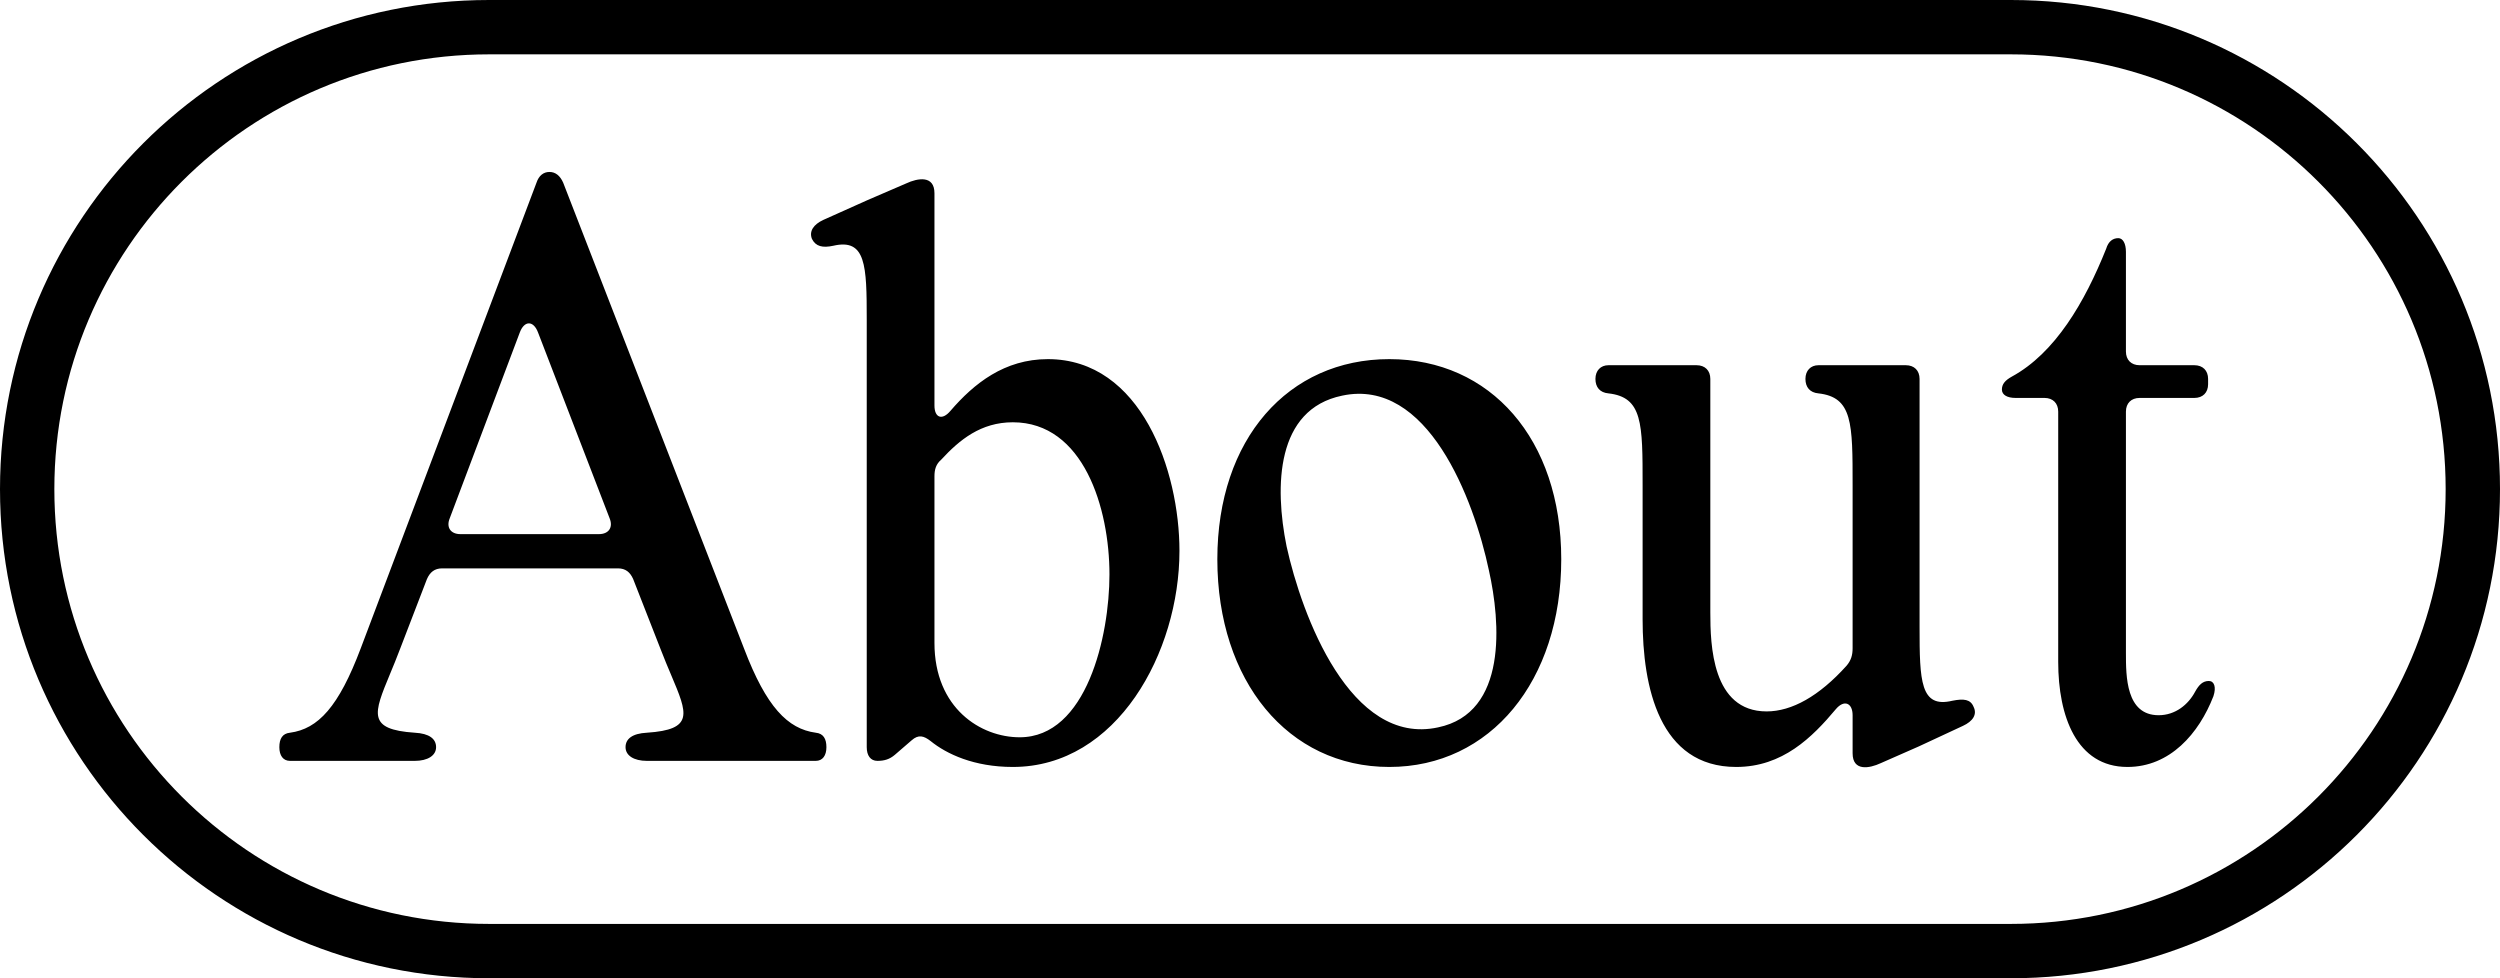 <?xml version="1.0" encoding="UTF-8"?> <svg xmlns="http://www.w3.org/2000/svg" width="46" height="18" viewBox="0 0 46 18" fill="none"><path fill-rule="evenodd" clip-rule="evenodd" d="M9 1H37C41.418 1 45 4.582 45 9C45 13.418 41.418 17 37 17H9C4.582 17 1 13.418 1 9C1 4.582 4.582 1 9 1ZM0 9C0 4.029 4.029 0 9 0H37C41.971 0 46 4.029 46 9C46 13.971 41.971 18 37 18H9C4.029 18 0 13.971 0 9ZM5.14 13.748C5.14 13.902 5.21 14 5.336 14H7.632C7.87 14 8.024 13.902 8.024 13.748C8.024 13.594 7.898 13.496 7.632 13.482C6.753 13.423 6.875 13.129 7.176 12.402C7.235 12.261 7.3 12.103 7.366 11.928L7.856 10.654C7.912 10.528 7.996 10.458 8.136 10.458H11.37C11.51 10.458 11.594 10.528 11.65 10.654L12.154 11.942C12.223 12.122 12.291 12.283 12.352 12.427C12.651 13.134 12.774 13.424 11.902 13.482C11.636 13.496 11.51 13.594 11.51 13.748C11.51 13.902 11.664 14 11.902 14H15.01C15.136 14 15.206 13.902 15.206 13.748C15.206 13.594 15.15 13.496 15.01 13.482C14.492 13.412 14.1 13.006 13.694 11.942L10.362 3.36C10.306 3.234 10.222 3.164 10.11 3.164C9.998 3.164 9.914 3.234 9.872 3.36L6.638 11.928C6.232 13.006 5.854 13.412 5.336 13.482C5.196 13.496 5.14 13.594 5.14 13.748ZM8.472 9.828C8.29 9.828 8.206 9.702 8.276 9.534L9.564 6.118C9.648 5.894 9.816 5.894 9.9 6.118L11.216 9.534C11.286 9.702 11.202 9.828 11.02 9.828H8.472ZM17.124 13.636C17.418 13.874 17.922 14.112 18.636 14.112C20.554 14.112 21.702 11.998 21.702 10.136C21.702 8.666 21.002 6.608 19.28 6.608C18.482 6.608 17.922 7.056 17.488 7.56C17.334 7.742 17.194 7.686 17.194 7.462V3.556C17.194 3.22 16.886 3.276 16.676 3.374L15.962 3.682L15.15 4.046C14.968 4.13 14.884 4.256 14.94 4.396C15.01 4.536 15.136 4.564 15.332 4.522C15.934 4.382 15.948 4.886 15.948 5.88V13.748C15.948 13.902 16.018 14 16.144 14C16.27 14 16.368 13.972 16.466 13.888L16.774 13.622C16.9 13.51 16.998 13.538 17.124 13.636ZM18.762 13.566C18.048 13.566 17.194 13.034 17.194 11.83V8.764C17.194 8.638 17.222 8.54 17.32 8.456C17.656 8.092 18.048 7.77 18.636 7.77C19.938 7.77 20.414 9.352 20.414 10.57C20.414 11.704 19.994 13.566 18.762 13.566ZM27.397 10.5C27.607 11.438 27.747 13.118 26.459 13.384C24.849 13.734 23.953 11.326 23.673 10.052C23.449 8.946 23.477 7.532 24.695 7.28C26.263 6.944 27.117 9.17 27.397 10.5ZM25.563 6.608C23.701 6.608 22.399 8.078 22.399 10.29C22.399 12.53 23.701 14.112 25.563 14.112C27.425 14.112 28.727 12.53 28.727 10.29C28.727 8.078 27.425 6.608 25.563 6.608ZM31.47 6.972C31.47 6.818 31.372 6.72 31.218 6.72H29.594C29.454 6.72 29.356 6.818 29.356 6.972C29.356 7.126 29.44 7.224 29.594 7.238C30.224 7.308 30.224 7.784 30.224 8.932V11.396C30.224 12.642 30.532 14.112 31.946 14.112C32.8 14.112 33.346 13.566 33.78 13.048C33.934 12.866 34.088 12.936 34.088 13.16V13.86C34.088 14.196 34.396 14.14 34.606 14.042L35.306 13.734L36.118 13.356C36.3 13.272 36.384 13.146 36.314 13.006C36.258 12.866 36.132 12.852 35.922 12.894C35.334 13.034 35.32 12.53 35.32 11.536V6.972C35.32 6.818 35.222 6.72 35.068 6.72H33.458C33.318 6.72 33.22 6.818 33.22 6.972C33.22 7.126 33.304 7.224 33.458 7.238C34.088 7.308 34.088 7.784 34.088 8.932V11.928C34.088 12.054 34.06 12.152 33.976 12.25C33.472 12.81 32.968 13.09 32.506 13.09C31.498 13.09 31.47 11.858 31.47 11.27V6.972ZM37.871 12.18C37.871 13.174 38.207 14.112 39.145 14.112C39.929 14.112 40.461 13.496 40.727 12.81C40.783 12.642 40.741 12.53 40.643 12.53C40.531 12.53 40.461 12.6 40.391 12.726C40.265 12.964 40.027 13.16 39.719 13.16C39.117 13.16 39.117 12.446 39.117 12.012V7.574C39.117 7.42 39.215 7.322 39.369 7.322H40.377C40.531 7.322 40.629 7.224 40.629 7.07V6.972C40.629 6.818 40.531 6.72 40.377 6.72H39.369C39.215 6.72 39.117 6.622 39.117 6.468V4.634C39.117 4.48 39.061 4.382 38.977 4.382C38.879 4.382 38.795 4.438 38.753 4.578C38.361 5.558 37.815 6.496 37.017 6.93C36.891 7 36.835 7.07 36.835 7.168C36.835 7.266 36.933 7.322 37.087 7.322H37.619C37.773 7.322 37.871 7.42 37.871 7.574V12.18Z" fill="black"></path></svg> 